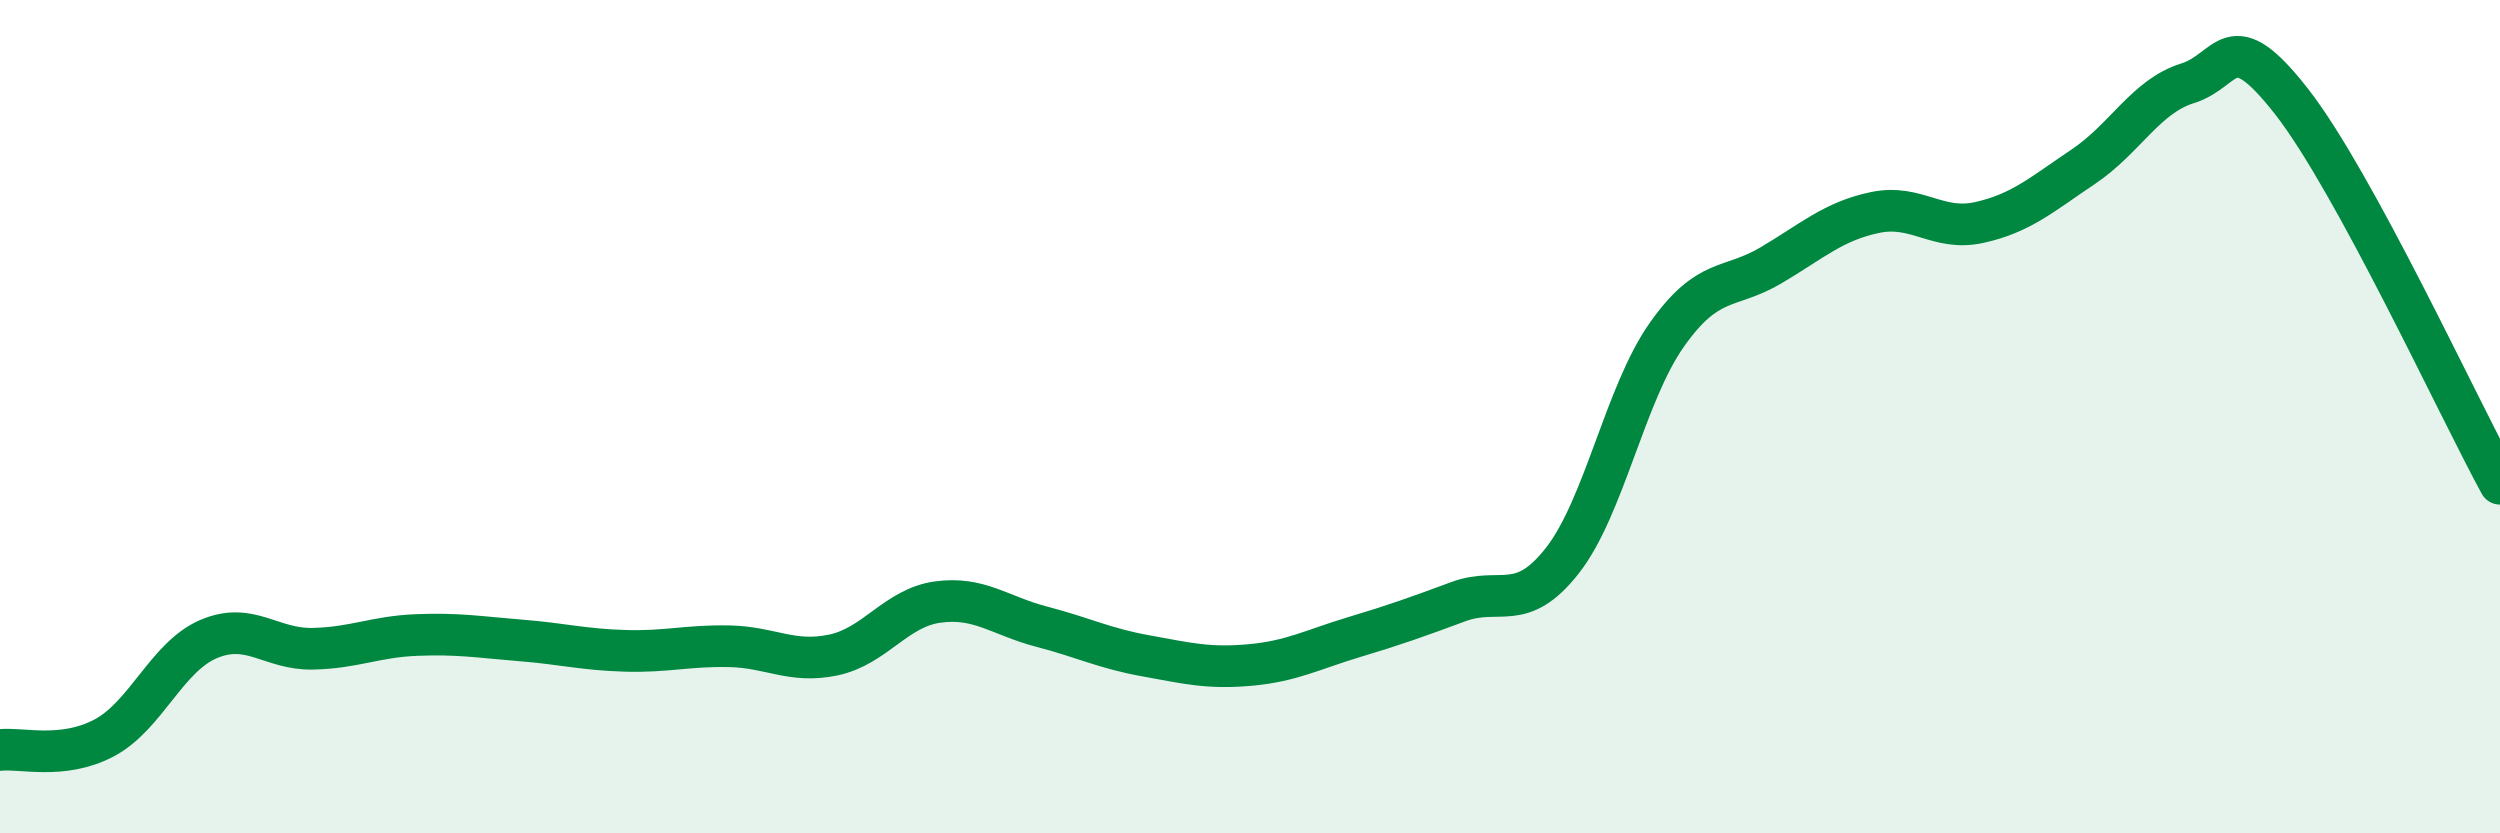 
    <svg width="60" height="20" viewBox="0 0 60 20" xmlns="http://www.w3.org/2000/svg">
      <path
        d="M 0,18 C 0.5,17.94 1.5,18.24 2.5,17.71 C 3.5,17.18 4,15.77 5,15.34 C 6,14.91 6.5,15.59 7.5,15.57 C 8.5,15.55 9,15.28 10,15.24 C 11,15.2 11.5,15.29 12.5,15.37 C 13.5,15.45 14,15.59 15,15.62 C 16,15.65 16.5,15.49 17.5,15.51 C 18.5,15.53 19,15.93 20,15.72 C 21,15.51 21.5,14.59 22.5,14.45 C 23.5,14.31 24,14.78 25,15.04 C 26,15.3 26.5,15.56 27.5,15.74 C 28.5,15.92 29,16.05 30,15.96 C 31,15.87 31.5,15.59 32.5,15.29 C 33.5,14.99 34,14.81 35,14.44 C 36,14.07 36.5,14.73 37.5,13.45 C 38.5,12.17 39,9.46 40,8.04 C 41,6.62 41.5,6.96 42.5,6.37 C 43.5,5.78 44,5.31 45,5.1 C 46,4.89 46.5,5.56 47.5,5.34 C 48.5,5.12 49,4.67 50,4 C 51,3.33 51.5,2.31 52.5,2 C 53.5,1.69 53.5,0.52 55,2.44 C 56.5,4.36 59,9.78 60,11.61L60 20L0 20Z"
        fill="#008740"
        opacity="0.1"
        stroke-linecap="round"
        stroke-linejoin="round"
      />
      <path
        d="M 0,18 C 0.5,17.94 1.5,18.24 2.5,17.71 C 3.5,17.18 4,15.77 5,15.34 C 6,14.91 6.5,15.59 7.5,15.57 C 8.5,15.55 9,15.28 10,15.24 C 11,15.2 11.5,15.29 12.5,15.37 C 13.5,15.45 14,15.59 15,15.62 C 16,15.65 16.5,15.49 17.5,15.51 C 18.5,15.53 19,15.93 20,15.72 C 21,15.51 21.5,14.59 22.5,14.45 C 23.5,14.31 24,14.78 25,15.04 C 26,15.3 26.5,15.56 27.5,15.74 C 28.5,15.92 29,16.05 30,15.96 C 31,15.87 31.5,15.59 32.5,15.29 C 33.5,14.99 34,14.81 35,14.44 C 36,14.07 36.5,14.73 37.5,13.45 C 38.5,12.17 39,9.46 40,8.04 C 41,6.62 41.5,6.96 42.5,6.37 C 43.5,5.78 44,5.31 45,5.1 C 46,4.89 46.5,5.56 47.5,5.34 C 48.5,5.12 49,4.67 50,4 C 51,3.33 51.5,2.31 52.5,2 C 53.5,1.69 53.5,0.52 55,2.44 C 56.5,4.36 59,9.78 60,11.61"
        stroke="#008740"
        stroke-width="1"
        fill="none"
        stroke-linecap="round"
        stroke-linejoin="round"
      />
    </svg>
  